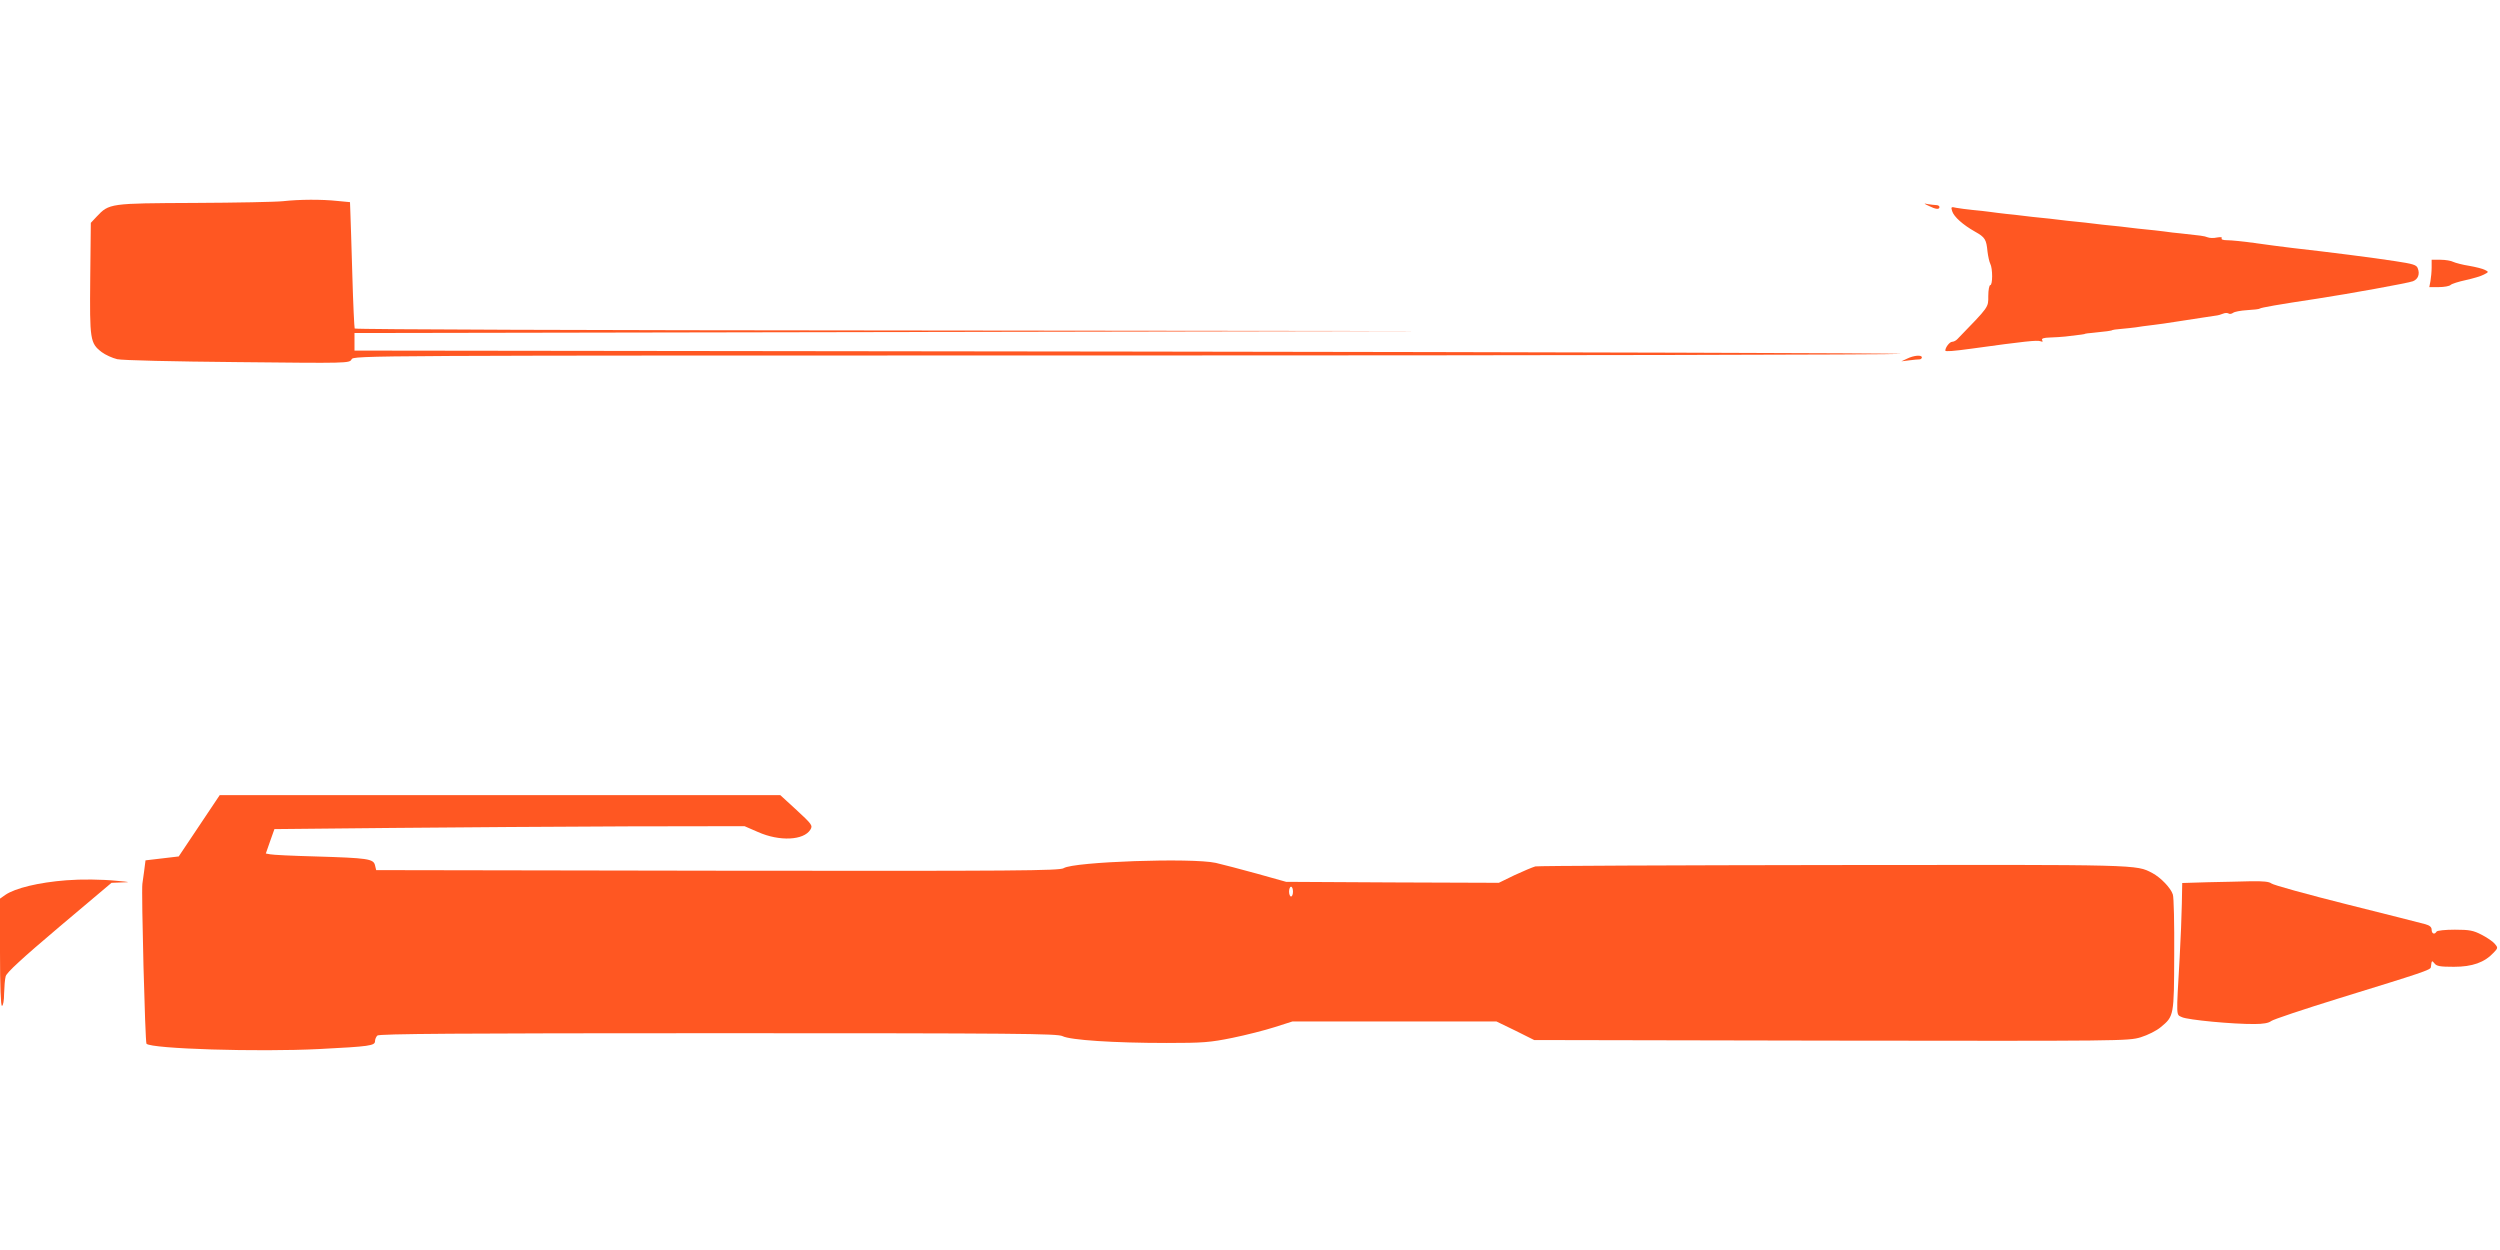 <?xml version="1.0" standalone="no"?>
<!DOCTYPE svg PUBLIC "-//W3C//DTD SVG 20010904//EN"
 "http://www.w3.org/TR/2001/REC-SVG-20010904/DTD/svg10.dtd">
<svg version="1.0" xmlns="http://www.w3.org/2000/svg"
 width="1280pt" height="640pt" viewBox="0 0 1280 640"
 preserveAspectRatio="xMidYMid meet">
<g transform="translate(0,640) scale(0.1,-0.1)"
fill="#ff5722" stroke="none">
<path d="M1450 5370 c-36 -4 -240 -8 -455 -9 -433 -2 -436 -2 -500 -70 l-30
-32 -3 -284 c-3 -315 -1 -332 59 -378 19 -14 54 -30 79 -36 26 -6 288 -12 617
-15 565 -6 572 -6 583 14 11 20 23 20 3958 20 2171 0 3958 4 3972 8 14 4
-1761 9 -3945 12 l-3970 5 0 45 0 45 2755 5 2755 5 -2752 3 c-1513 1 -2754 5
-2757 10 -2 4 -8 126 -12 272 -4 146 -9 290 -10 320 l-2 55 -63 6 c-83 9 -197
8 -279 -1z"/>
<path d="M9875 5346 c36 -18 55 -20 55 -6 0 6 -8 10 -17 10 -10 0 -29 3 -43 5
-22 5 -21 3 5 -9z"/>
<path d="M9995 5319 c9 -29 55 -70 117 -105 52 -29 58 -40 64 -102 3 -24 9
-52 14 -62 13 -24 13 -110 0 -110 -5 0 -10 -25 -10 -55 0 -60 6 -52 -158 -221
-7 -8 -20 -14 -27 -14 -13 0 -35 -29 -35 -45 0 -6 40 -3 135 10 274 38 335 44
352 38 11 -4 14 -3 9 5 -5 9 7 13 41 14 26 1 62 3 78 5 86 10 100 12 100 14 0
1 18 3 40 5 63 6 100 11 100 14 0 1 20 4 45 6 25 2 59 6 75 8 17 3 53 8 80 11
28 3 91 12 140 20 50 8 108 17 130 20 22 3 49 7 60 9 11 1 28 6 37 10 9 4 22
5 28 1 6 -4 16 -2 23 3 7 6 39 12 72 14 33 2 62 5 65 8 5 5 96 21 295 51 157
24 467 80 489 89 26 10 37 36 25 66 -6 18 -24 23 -116 37 -108 17 -345 47
-523 67 -52 6 -141 18 -198 26 -56 8 -118 14 -138 14 -21 0 -33 4 -29 10 4 6
-6 7 -24 4 -17 -4 -38 -3 -48 1 -17 7 -36 9 -138 20 -22 2 -60 6 -85 10 -25 3
-65 8 -90 10 -25 2 -65 7 -90 10 -25 3 -65 8 -90 10 -25 2 -65 7 -90 10 -25 3
-65 8 -90 10 -25 2 -65 7 -90 10 -25 3 -65 8 -90 10 -25 2 -65 7 -90 10 -25 3
-65 8 -90 10 -25 3 -61 7 -80 10 -19 3 -60 7 -90 10 -30 3 -68 8 -84 11 -26 6
-28 5 -21 -17z"/>
<path d="M12450 5031 c0 -21 -3 -53 -6 -70 l-6 -31 49 0 c27 0 54 5 60 11 6 6
41 17 78 25 36 8 78 20 92 28 26 13 26 14 6 24 -11 6 -47 15 -81 21 -33 5 -70
15 -81 20 -11 6 -40 11 -65 11 l-46 0 0 -39z"/>
<path d="M9765 4564 l-30 -14 40 5 c22 3 46 5 53 5 6 0 12 5 12 10 0 14 -40
11 -75 -6z"/>
<path d="M1020 2172 l-105 -157 -85 -10 -85 -10 -7 -55 c-4 -30 -8 -59 -9 -65
-6 -39 14 -812 21 -819 26 -26 569 -43 886 -27 255 13 284 17 284 40 0 9 5 22
12 29 9 9 411 12 1745 12 1534 0 1737 -2 1763 -15 39 -20 261 -35 534 -35 186
0 222 3 335 26 69 14 167 39 217 55 l91 29 523 0 522 0 97 -47 96 -48 1520 -3
c1491 -2 1521 -2 1585 17 36 11 82 34 103 52 68 56 68 58 69 372 1 155 -2 293
-7 307 -10 33 -62 87 -105 110 -85 44 -51 43 -1629 41 -827 -1 -1516 -4 -1530
-7 -14 -4 -62 -24 -107 -45 l-80 -39 -545 2 -544 3 -150 42 c-82 23 -177 47
-210 55 -123 27 -728 6 -779 -27 -20 -13 -234 -15 -1771 -13 l-1749 3 -6 25
c-8 33 -37 37 -305 45 -115 3 -220 8 -232 11 l-22 4 22 63 22 62 605 6 c333 3
874 7 1203 8 l599 1 69 -30 c110 -49 234 -43 268 12 13 21 9 27 -70 100 l-84
77 -1435 0 -1435 0 -105 -157z m5600 -337 c0 -14 -4 -25 -10 -25 -5 0 -10 11
-10 25 0 14 5 25 10 25 6 0 10 -11 10 -25z"/>
<path d="M340 1893 c-142 -11 -262 -40 -313 -75 l-27 -19 0 -275 c0 -176 4
-274 10 -274 6 0 11 28 11 63 1 34 4 74 8 88 4 19 85 93 274 253 l268 226 52
2 c47 1 45 2 -23 8 -79 8 -184 9 -260 3z"/>
<path d="M11304 1883 l-131 -4 -2 -107 c-1 -59 -6 -181 -11 -272 -18 -317 -19
-293 12 -308 30 -14 261 -36 371 -35 44 0 73 5 85 15 9 8 168 61 352 118 425
131 465 144 466 158 4 35 5 36 18 20 11 -15 29 -18 100 -18 94 0 157 22 204
73 22 23 22 25 5 45 -10 12 -40 32 -67 46 -42 22 -62 26 -137 26 -48 0 -91 -4
-94 -10 -10 -17 -25 -11 -25 10 0 13 -10 22 -32 28 -18 5 -199 51 -403 102
-203 51 -377 99 -386 107 -11 9 -42 12 -105 11 -49 -1 -148 -4 -220 -5z"/>
</g>
</svg>
